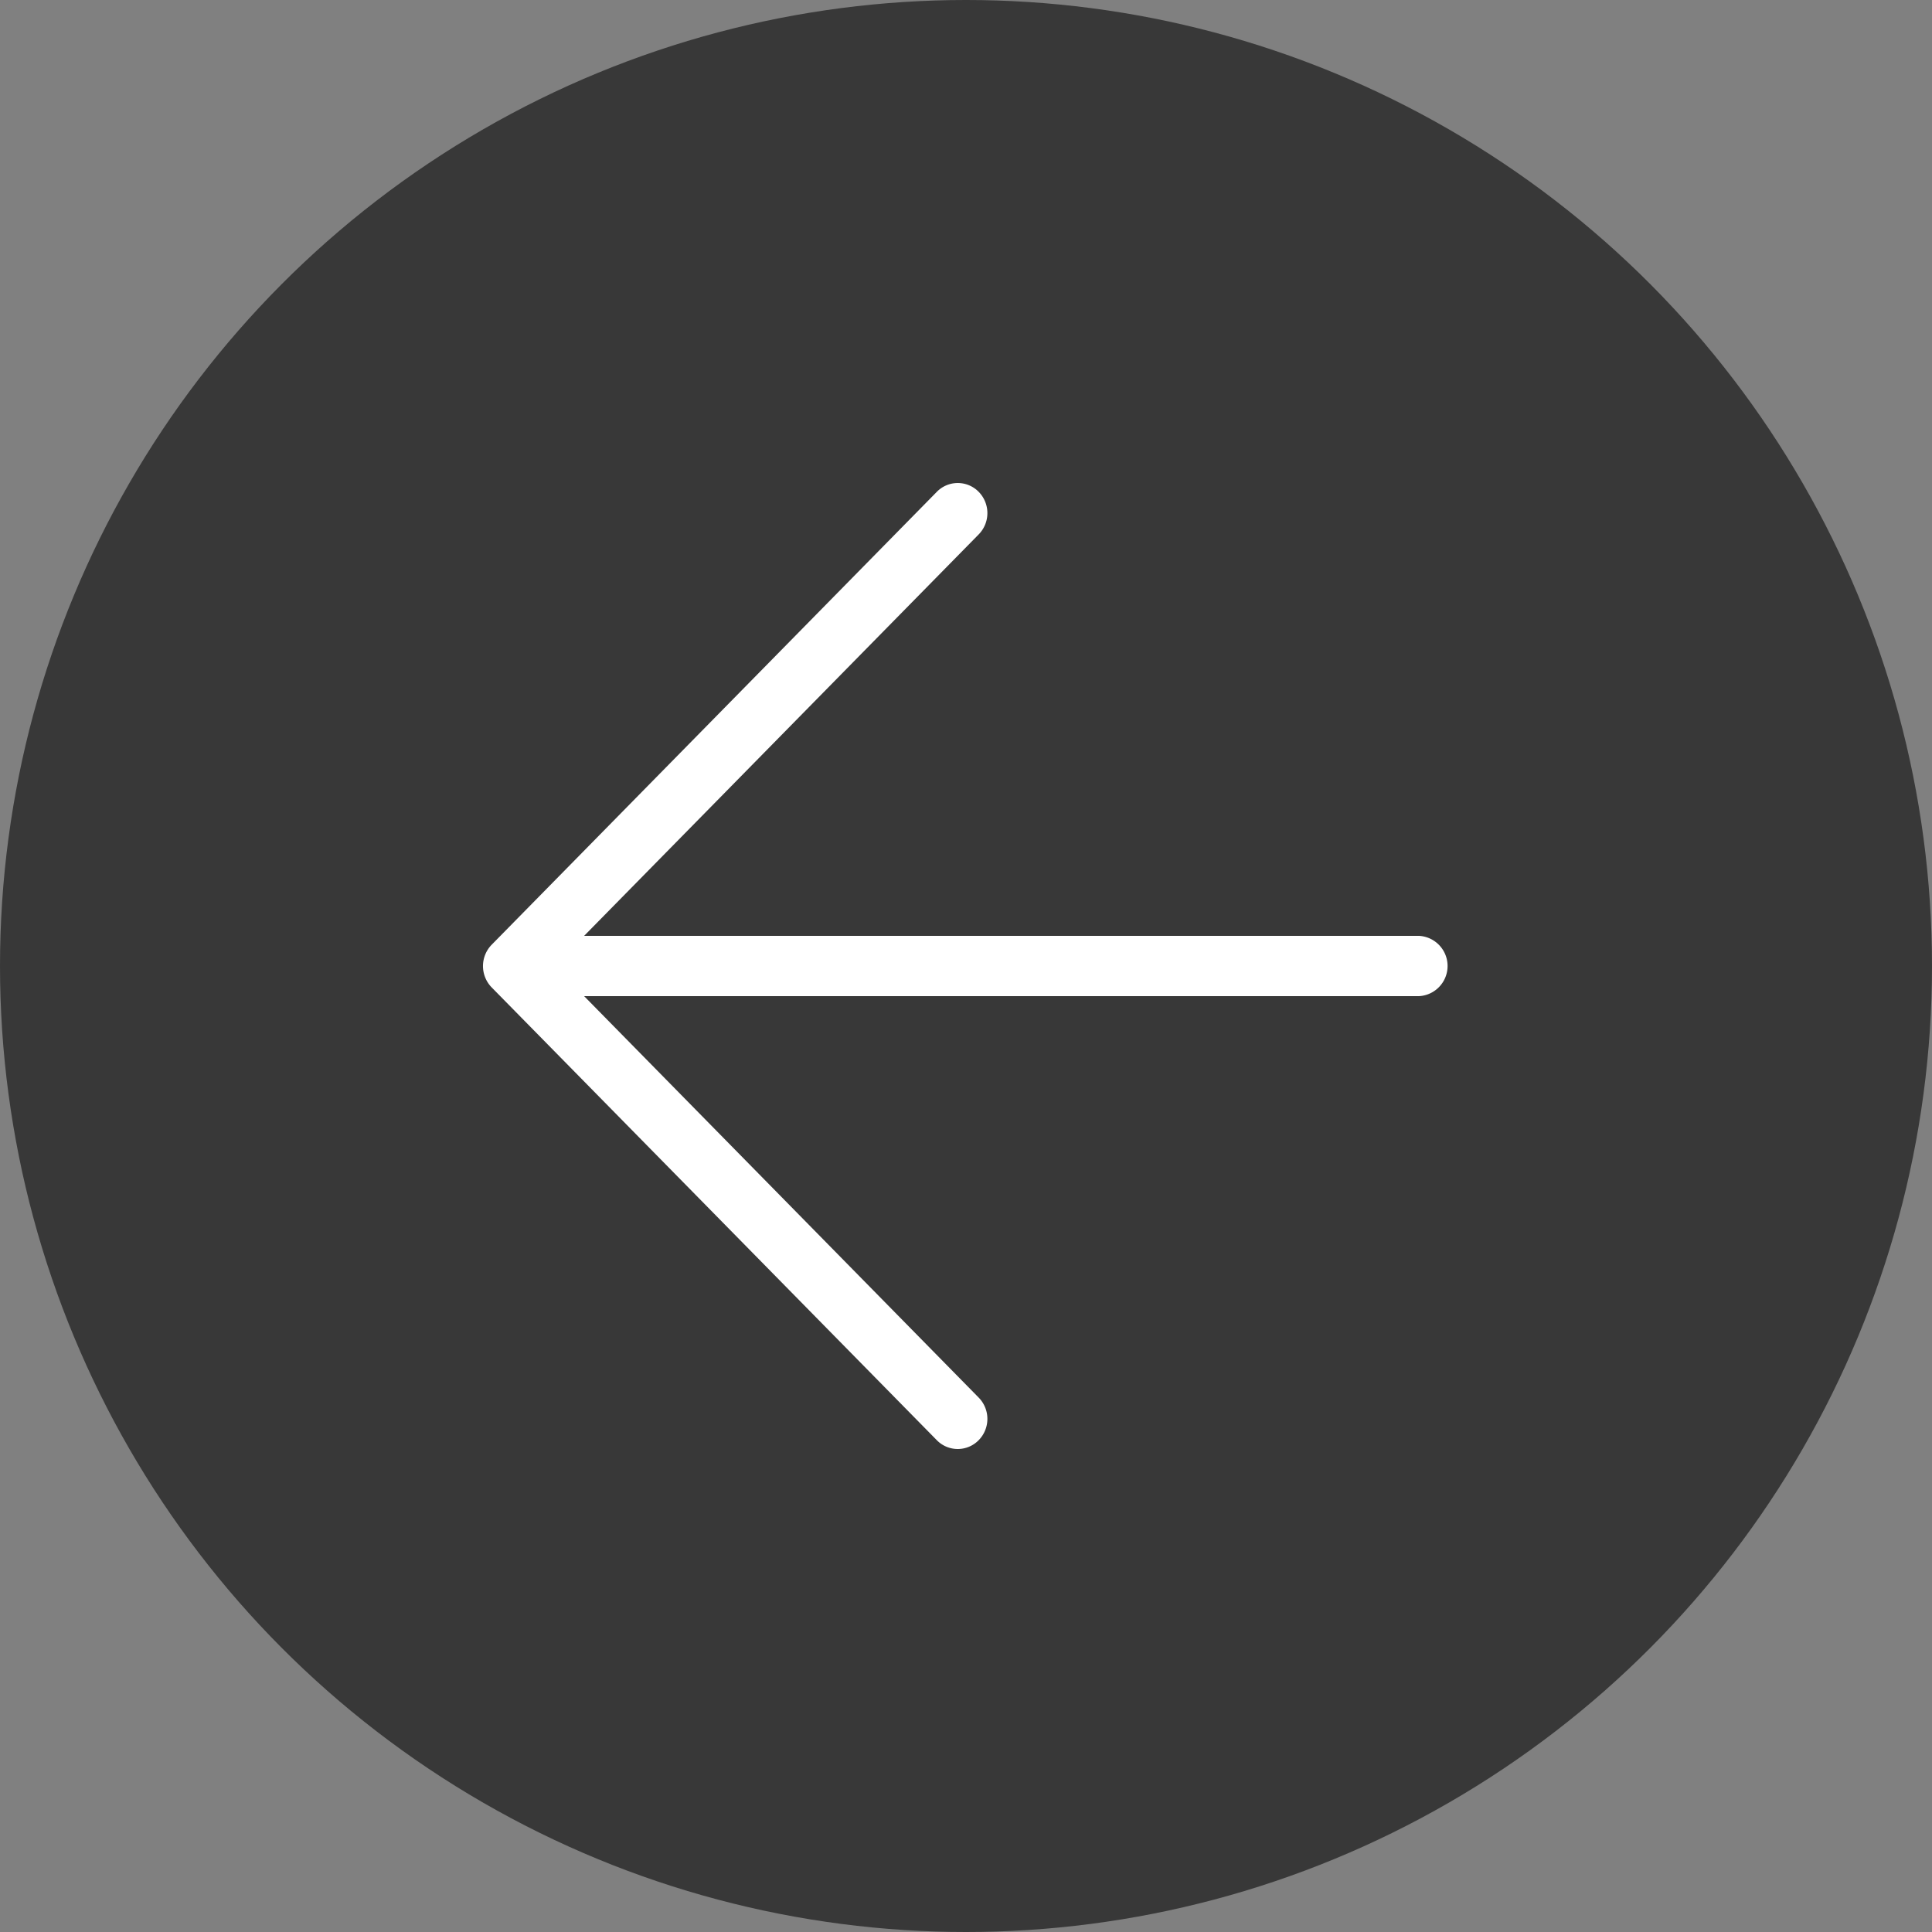 <svg id="Left" xmlns="http://www.w3.org/2000/svg" width="96" height="96" viewBox="0 0 96 96">
  <rect x="0" y="0" width="96" height="96" fill="#808080" stroke="none"/>
  <g id="Icon_Button_Standard" data-name="Icon Button / Standard">
    <circle id="State" cx="48" cy="48" r="48" opacity="0.56"/>
    <g id="Icon_Outlined_Navigation_Direction_Left" data-name="Icon / Outlined / Navigation / Direction Left" transform="translate(12 12)">
      <rect id="box" width="72" height="72" fill="#333" opacity="0"/>
      <path id="vector_direction_left" data-name="vector direction left" d="M447.32,200.706a1.511,1.511,0,0,1,0,2.117l-19.606,19.948h41.5a1.5,1.5,0,0,1,0,2.994h-41.5l19.606,19.948a1.511,1.511,0,0,1,0,2.117,1.455,1.455,0,0,1-2.081,0l-22.12-22.5a1.519,1.519,0,0,1,0-2.117l22.12-22.505A1.455,1.455,0,0,1,447.32,200.706Z" transform="translate(-410.69 -188.268)" fill="#fff"/>
    </g>
  </g>
</svg>

